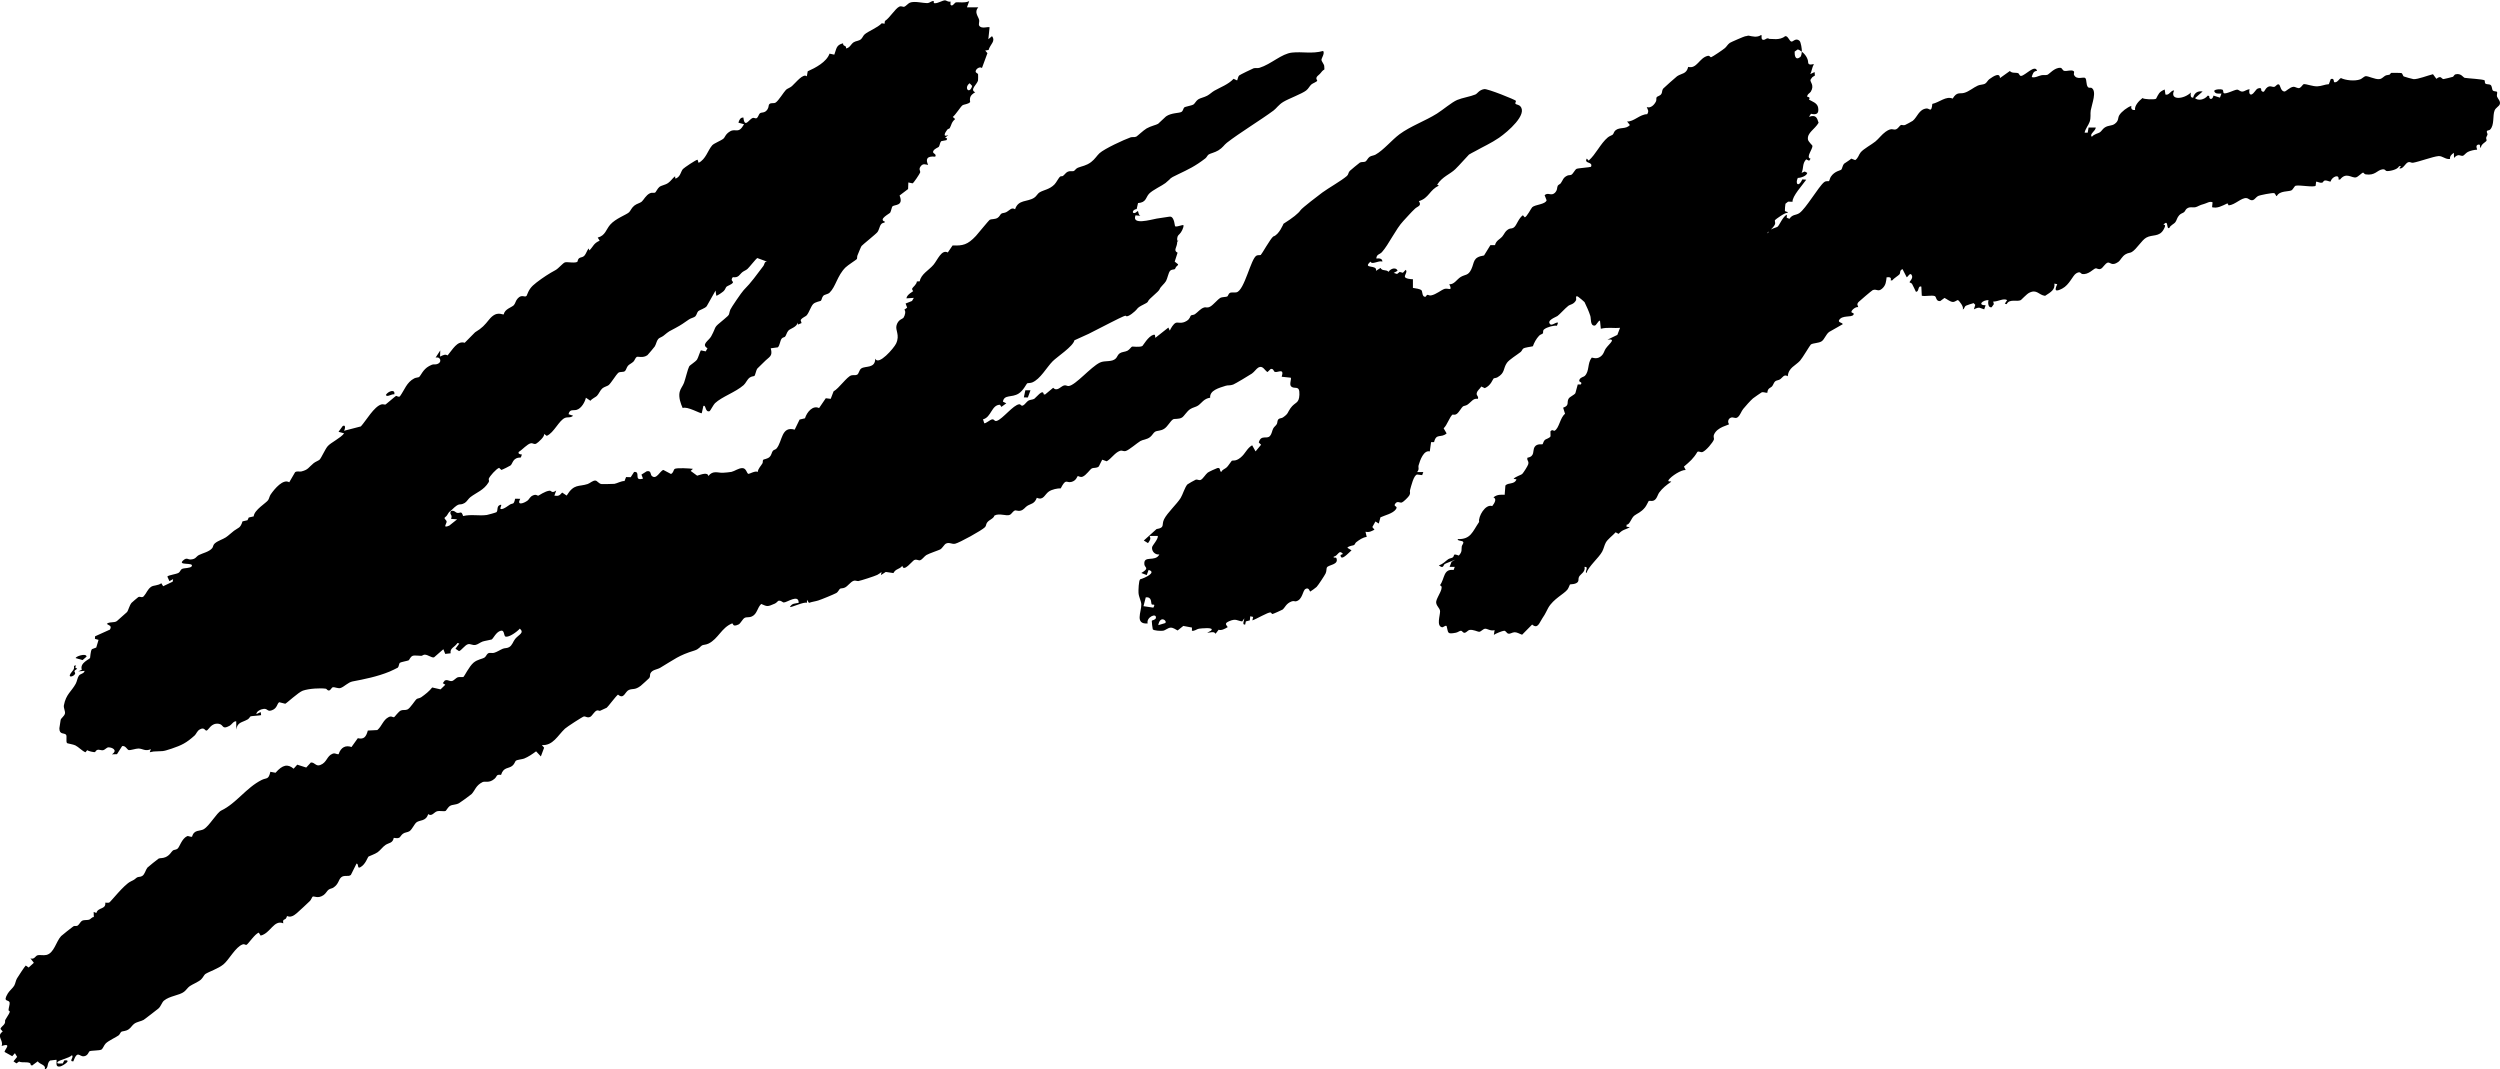 <svg xmlns="http://www.w3.org/2000/svg" data-name="Capa 2" viewBox="0 0 906.41 387.67"><g data-name="Capa 1"><path d="M31.39 238.05c-.13-1.41-4.16.01-3.93.56l2.48.72 1.45-1.27Zm-4.4 5.23c.11-.32 1.04-.69.97-.92-.02-.07-1.14.08-.34-1.13l-.82.19c.35 1.31-.62 1.84-1.22 2.79-1.05 1.67 1.12 1.11 1.61.15.23-.44-.3-.82-.21-1.08Zm115.97-100.3c.43-2-2.18-1.23-3.05.19.36 1.04 2.14-.45 3.05-.19Z"/><path d="M901.44 49.77c.05-.28.38-.65.43-1 .06-.43-.37-.73-.22-1.22.1-.33.81-.22 1.15-.55 1.66-1.63.88-5.07 1.65-6.95.4-.98 1.57-1.48 1.86-2.21.44-1.1-.69-2.01-.98-2.83-.17-.49.15-1.31.04-1.62-.13-.38-1.1-.15-1.54-.57-.41-.39-.23-1.69-.91-2.07-.48-.27-1.29-.12-1.72-.39-.45-.28-.2-1.1-.37-1.23-.6-.44-6.11-.71-7.21-.91-.57-.1-1.27-1.77-3.33-1.28-.49.12-.69.78-.94.9-.17.08-3.24.83-3.41.83-.78 0-.84-1.54-2.59-.09l-1.24-1.68c-1.81.44-5.47 1.87-7.02 1.8-.33-.01-3.33-.86-3.55-.98-.4-.22-.39-1.1-.94-1.25-.16-.05-3.38-.09-3.57-.06-.25.04-.46.56-.6.62-.53.2-1.03.15-1.46.34-.76.34-1.23 1.15-2.2 1.3-1.64.25-4.16-1.23-5.16-1.04-.48.09-1.23.89-1.86 1.13-2.04.77-5.47.32-6.98-.45-.72.19-1.23 1.73-2.45 1.5-.29-.06.13-1.64-1.27-1.14l-.69 1.85c-1.49.08-2.61.72-4.18.78-1.67.07-4.06-.92-4.9-.79-.38.05-.87 1.09-1.48 1.36-.75.33-1.52-.45-2.28-.4-1.28.08-2.7 1.71-3.23 1.71-1.33-.01-1.53-2.14-1.91-2.46-.65-.54-1.19.56-1.75.75-.8.26-1.68-.87-3.03.6-.55.6-.66 1.79-1.65.89-.27-.24.32-1.44-1.31-.88-.82.28-1.33 1.84-2.37 2.19-.81.15-.96-1.17-.6-1.85-.91-.18-1.77.77-2.7.78-.89 0-1.27-.75-1.93-.7-1.04.09-4.18 1.8-4.81 1.24-.26-.23-.01-1.06-.53-1.27-.51-.2-2.68-.15-2.92.5.33 1.11 1.42 1 2.64.94l-.55 1.49-2.34-.75c-.38 1.83-1.7 1.37-1.54.18l-.51-.18c-1.33 1.63-3.54 1.9-4.64.94l2.75-2.43c-1.67-.24-2.93.34-3.43 2.24-1.05.12-.99-1.05-.82-1.87-2.41 2.44-7.84 3.02-6.08-.75-1.3-.05-1.75 1.92-3.15 1.49l-.27-1.83c-2.13.93-2.16 1.56-3.13 3.36-.66.39-4.4.23-4.92-.25-1.45 1.12-2.96 2.87-2.69 4.32-1.12.16-1.59-.47-1.33-1.49-1.45.46-3.6 2.09-4.39 3.39-.63 1.04-.07 2.01-1.7 3.17-1.05.75-2.22.42-3.56 1.28-.78.5-1.18 1.35-1.79 1.76-.6.4-2.09.61-2.89 1.61-1.02-1.02 1.32-2.02 1.41-3.35h-2.61l-.31 1.86h-1.12c.2-1.33 1.37-2.66 1.81-3.9.55-1.55.19-2.98.4-4.15.46-2.49 2.29-6.95.32-8.18-.34-.22-.9.2-1.36-.34-.69-.82-.36-2.65-.92-3.21-.65-.64-3.08.84-4.07-1.13-.28-.54.32-1.09-.23-1.44-.86-.55-2.26.13-3.28-.05-.8-.15-.72-1.07-1.46-1.11-2.15-.13-4.03 2.32-4.74 2.54-.65.2-1.4-.02-2.15.15-1.11.24-2.32 1.04-3.5.66.33-1.08.56-2.17 1.94-2.25-.73-2.5-4.31 1.71-5.77 1.83-.68.06-.63-.83-1.14-1-.89-.29-2.21.12-2.95-.78l-3.6 2.57c-.02-2.12-2.25-.78-3.86.4-.59.43-.91 1.29-1.57 1.65-.67.36-1.72.29-2.57.66-1.57.69-3.24 2.18-4.97 2.65-1.67.45-2.59-.53-4.18 2.08-2.37-1.05-4.77 1.35-7.37 1.92-.33 3.43-1 1.53-2.13 1.66-2.74.3-3.35 3.22-4.98 4.48-.22.17-2.59 1.46-2.8 1.52-.68.22-1.17-.15-1.48 0-.44.2-1 1.23-1.65 1.51-1.22.54-1.42-.8-3.88.92-1.38.97-2.55 2.59-3.72 3.54-1.43 1.16-4.27 2.65-5.34 3.94-.71.85-.85 2.05-1.97 2.81l-1.44-.54c-.38.43-2.46 1.7-2.57 1.82-.69.8-.66 1.78-1.05 2.19-.28.29-2.43.5-3.79 2.57-.3.45-.51 1.45-.67 1.57-.21.15-1-.24-1.8.42-1.97 1.6-6.63 9.64-8.95 11.19-1.28.86-2.46.36-3.58 2.06l-.99-.39.06-1.12c-1.48.66-2.74 3.91-3.38 4.39-.26.19-1.59.53-2.4 1 .56-.57 1.08-1.15 1.35-1.66.48-.87-.13-1.32.14-1.77.13-.22 3.99-3.05 4.5-2.54.37-.68-.71-.28-.93-.85-.05-.12.13-2.35.21-2.53l.96-.76 1.61.05c-.23-1.9 3.75-6.25 4.96-8l-1.42-.11c-1.34 2.99-2.69 1.7-1.64-.55.91.05 3.22-.64 3.44-1.82l-.92-.49-1.15.49c.84-1.8.17-3.28 1.67-4.9l1.08.5.52-.73c-1.91-.42.83-3.46.66-4.71-.02-.17-1.51-1.49-1.62-2.26-.35-2.44 2.46-3.65 3.86-6.06-.57-1.81-.93-3.03-3.48-2.16l.72-1.1c2.16.51 2.92-.16 2.6-2.21-.27-1.76-2.32-2.29-3.35-2.94.04-.05.09-.09.12-.15.31-.64-.21-.82-.74-.87-.02-.99.94-1.27 1.3-1.84 1.43-2.33-.32-3.54-.11-4.26.09-.32.44-.66.7-1.03l.9-.57-.1-1.26-1.57.74c.53-1.02.69-2.57 1.25-3.48.32-.52-1.98.79-2.03-.83-.04-1.45-1.2-3.04-2.28-3.79-.05.52-.15 1.41-.52 1.88-1.95 1.51-2.12-.74-2.09-1.93l1.05-.76c.45-.07 1.19.56 1.56.81.08-.82-.34-3.49-.82-3.94-1.26-1.21-2.38.25-2.83.26-.91.03-1.28-2.18-2.41-1.97-1.92 1.66-5.1.88-5.37 1-.3.14-.65-.29-1.1-.21-.38.06-.82.53-1.33.55-1.24.04-.43-1.74-.9-1.78-1.43 1.04-3.18.52-4.48.26-.35-.07-.83.22-1.3.21-.26 0-5.22 2.15-5.57 2.4-.85.62-1.16 1.37-1.78 1.89-.84.71-4.37 3.07-4.93 3.28-.5.19-.42-.67-1.34-.45-3.04.73-3.9 4.82-7.04 3.99-.63 2.65-2.33 2.26-4.02 3.38-.28.19-4.83 4.21-5.03 4.47-.53.66-.29 1.24-.64 1.88-.45.83-1.51.86-1.76 1.3-.21.37.01.95-.22 1.45-.65 1.4-2.06 2.61-3.36 2.08.28.88.94 1.35.16 2.59-2.66 0-4.85 2.78-7.29 2.64l1.02 1.3c-1.5 1.61-3.67.66-5.17 1.87-.67.54-.65 1.18-1.04 1.58-.21.22-1.21.54-1.78 1.01-2.72 2.28-4.32 6.13-6.97 8.43l-.66-.74c-1.21 1.97 2.35.97 1.52 2.98-.3.19-4.75.5-5.23.74-.6.29-1.25 1.81-1.9 2.15-.4.21-.99.08-1.47.31-1.58.75-1.54 1.61-2.37 2.77-.23.32-.89.53-1.1.93-.34.66 0 1.51-1.06 2.57-1.44 1.27-2.36-.38-3.69.82l.72 1.85c-.43 1.53-4.14 1.52-5.22 2.52-.37.35-2.02 3.65-2.72 3.64l-.66-.74c-1.54 1.1-2.23 3.5-3.08 4.27-.82.75-1.41.4-1.99.72-1.46.79-1.64 1.88-2.48 2.83-.8.91-2.14 1.32-2.56 3.02h-1.66l-2.31 3.75c-4.19.65-3.39 2.42-4.63 5.03-1.13 2.37-2.21 1.78-3.84 2.77-1.41.86-2.37 2.78-4.12 2.63 1.31 2.79-.41 1.28-1.71 1.68-1.2.36-3.04 2.03-4.9 2.37-1.11.2-1.2-.83-1.93.44-1.37.41-1.18-1.88-1.51-2.24-.58-.64-2.23-.72-3.15-.92v-3.14c-.78.02-2.79-.22-2.91-.88-.13-.67 1.06-1.94.28-2.53l-1 1.07-1.17-.3-.95.73-1.21-.39 1.39-.75c-.34-1.27-2.26-1.11-3.3.37-.73-.96-2.32-.17-2.86-1.42l-1.68 1.06c.7-2.45-5.15-.52-1.96-3.35.52 1.3 2.9-.52 4.3-.01-.03-1.16-1.08-1.22-2.21-1.12.13-1.63 1.22-1.4 2.06-2.33 2.42-2.69 5.03-8.41 7.75-11.28 1.27-1.34 2.8-3.13 4.25-4.48.91-.86 2.54-.97 1.37-2.71 3.69-1.07 3.87-4.11 7.26-5.6l-.62-.37c1.93-2.98 4.66-3.75 6.58-5.62 1.66-1.61 3.89-4.22 4.97-5.3.16-.16 1.89-1.02 2.37-1.29 2.65-1.51 5.71-2.86 8.51-4.79 3.3-2.28 10.39-8.48 7.72-11.41-.56-.61-1.42-.59-1.72-.88-.28-.27.23-.96.14-1.1-.31-.44-10.33-4.46-11.5-4.26-1.94.33-2.41 1.61-3.23 1.96-1.76.75-4.77 1.2-6.59 1.98-2 .86-5.19 3.6-7.32 4.94-4.3 2.69-9.65 4.58-13.55 7.47-2.81 2.08-5.79 5.76-8.73 7.41-.64.36-1.51.37-2.12.78-.7.47-1.04 1.46-1.52 1.72-.58.31-1.32.05-2.01.37-.21.1-3.54 2.87-3.7 3.05-.6.68-.41 1.28-1.03 1.82-2.09 1.8-6.54 4.27-8.9 6-1.22.9-7.37 5.6-7.89 6.39q-1.16 1.76-6.19 4.93s-1.63 4.06-3.72 4.62c-1.06.84-4.18 6.45-4.52 6.69-.22.15-.96-.03-1.52.23-2.07.99-4.35 12.56-7.26 13.32-.79.2-1.86-.13-2.47.24-.45.27-.61 1.07-.87 1.25-.39.27-1.81.11-2.63.57-.75.42-2.46 2.46-3.48 3.06-1.25.73-1.52.14-2.34.39-1.28.38-2.27 1.72-3.33 2.44-.43.29-1.17.25-1.39.43-.42.35-.27 1.16-1.55 1.97-1.9 1.21-3.18.38-3.99.72-.89.38-1.82 2.02-2.16 2.83l-.52-1.12-4.72 3.73-.16-1.11h-.54c-1.92.58-3.73 3.87-3.98 4.04-.88.59-3.58.15-3.78.25-.36.17-.9 1.09-1.66 1.49-.82.43-2.02.4-2.78.92-.8.55-.88 1.33-1.42 1.87-1.46 1.47-3.95.62-5.77 1.5-3.35 1.61-8.83 8.24-11.34 8.51-.53.06-.94-.39-1.66-.22-1.18.28-2.51 2.39-3.95.85l-2.95 2.45-.48-.07c-.22-2.22-2.83 1.24-3.4 1.6-.63.39-1.44.27-2.17.69-.61.35-1.3 1.47-1.92 1.74-.76.34-.77-.47-1.37-.43-2.13.14-6.07 5.4-8.16 6.02-.97.28-.81-.73-1.75-.53-.72.15-2.2 1.51-2.79 1.4l-.45-1.43c3.04-.75 3.07-5.29 6.16-5.28l.5.77 1.78-1.3-1.22-.6c.45-2.7 3.18-1.34 5.7-2.94 1.71-1.09 2.82-3.5 3.07-3.69.17-.13 1.22-.08 1.84-.33 2.97-1.21 5.22-5.47 7.44-7.7 1.54-1.55 7.47-5.43 7.86-7.58l5.19-2.36 7.77-3.97c.68-.3 5.45-2.87 5.67-2.56.63.89 3.72-1.91 3.98-2.34.84-1.38 3.89-2.06 4.1-2.91.22-.88 3.9-3.47 4.21-4.43.25-.78 1.78-1.98 2.3-2.92.5-.9.87-2.94 1.42-3.63.56-.7 1.52-.46 1.79-.7.2-.18.25-.74.78-1.15.82-.63.26-.6-.84-1.56l1.04-3.24c-1.71-.8-.13-1.96-.13-3.9.9-1.07 0-.36 0-.36-.09-1.39.09-1.84.84-2.5.65-.57 1.53-2.33 1.44-3.14-.05-.5-2.99.94-3.09.19-.32-2.25-.91-3.54-1.97-3.36l-4.63.7c-2.38.45-9.21 2.46-7.7-1.18l1.79.19c-.71-.2-.81-1.62-.89-1.68-.18-.14-.67.45-.94.57-1.36.57-1.26-1.16.45-1.36l.49-2.16c3.06-.22 2.74-2.05 4.01-3.39 1.3-1.36 4.82-2.97 5.94-3.87 2.8-2.25.76-1.32 4.54-3.15 3.82-1.84 6.18-2.91 9.93-5.8.48-.37.73-1.08 1.17-1.39.57-.4 2.25-.72 3.53-1.5 1.65-1.01 2.04-1.95 3.09-2.77 4.52-3.53 12.32-8.27 16.92-11.68 1.06-.78 1.82-2.11 3.59-3.16 1.97-1.18 6.7-2.91 8.23-4.1.93-.72 1.17-1.57 1.94-2.23.46-.39 1.95-.92 2.08-1.32.07-.21-.61-.61-.13-1.41.22-.37.98-.85 1.39-1.4 1.55-2.07 1.39-.31 1.28-2.52-.03-.62-1.01-1.71-1-2.25 0-.62 1.3-2.38.6-3.21-3.99 1.13-7.49.19-11.26.59-3.85.4-7.55 4.2-11.81 5.52-.68.21-1.4-.03-2.13.17-.27.07-5.04 2.39-5.25 2.61-.43.45-.47 1.25-.73 1.8l-1.29-.59c-1.96 2.08-4.68 3.01-6.98 4.32-.86.49-1.62 1.29-2.59 1.81-1.16.62-2.46.8-3.26 1.33-.82.55-1.2 1.55-1.78 1.9-.53.32-2.93.72-3.27 1.02-.38.34-.37 1.23-1.02 1.62-.84.5-3.68.28-5.6 1.64-.47.34-2.51 2.44-2.86 2.67-.61.4-2.69.82-4.17 1.68-1.16.68-3.35 2.78-3.72 2.96-.73.35-1.44.05-2.07.27-2.45.87-9.44 4.09-11.28 5.75-.89.8-1.69 2.2-3.07 3.23-1.82 1.35-3.21 1.41-4.79 2.04-.75.3-1.11 1.12-1.54 1.22-.6.15-1.18-.14-2.04.19-.72.27-1.23 1.14-1.83 1.57-.22.16-.73.05-.95.2-.62.42-1.39 2.14-2.12 2.88-1.77 1.81-3.89 1.99-5.3 2.82-.93.55-1.16 1.44-2.08 2.02-2.5 1.59-5.74.56-6.89 4.15-1.37-.8-1.87.35-3.24 1.07-.58.3-1.36.27-1.72.51-.43.27-.68 1.13-1.43 1.57-.93.55-2.29.37-2.76.65-.45.26-4.35 5.12-5.05 5.87-3.04 3.24-4.76 3.6-8.46 3.45l-1.74 2.56c-2.25-1.26-3.75 2.76-5.19 4.46-1.67 1.98-4.53 3.37-4.99 5.99l-1.04.05c-.04 1.05-1.39 2-1.64 2.47-.28.53.34.95.3 1.05-.06.16-2.29 1.19-2.44 2.61l2.68-.18-.66 1.13-2.32.92.56 1.5-1.01.74c.61.55.26 2.04-.31 2.91-.3.46-1.88.57-2.51 2.7-.57 1.91 1.31 3.5-.18 6.68-.77 1.63-6.4 8.16-7.56 5.46 0 3.65-3.54 2.54-5.04 3.54-.84.57-.83 1.9-1.54 2.28-.57.3-1.42.05-2.09.24-1.6.45-4.49 4.76-6.43 5.79l-1.04 2.72-1.79-.22-2.43 3.57c-2.21-1.12-4.39 1.37-5.11 3.7l-1.95.46-1.78 3.66c-4.91-1.42-4.4 4.26-6.58 6.83-.39.46-1.03.42-1.37.9-.48.68-.38 1.43-1.21 2.22-.66.62-2.08.81-2.22.94-.29.27-.1.94-.28 1.27-.55 1-1.62 1.93-1.73 3.17-.8-.57-3.07.76-3.38.71-.62-.11-.73-2.1-2.2-2.1-1.41 0-2.76 1.09-3.95 1.37-.57.13-2.38.28-3.09.32-1.73.11-3.62-1.01-5.29 1.19-.23-1.51-2.52-.59-4.06-.13l-2.36-1.73.83-.75c-1.04-.16-6.05-.47-6.68.06-.35.3-.41 1.44-1.29 1.8l-2.75-1.46c-1.21.27-2.56 3.83-4.27 2.09-.43-.43-.13-2.02-1.78-1.6l-1.9 1.2.57 1.45c-3.64 1.05-.61-2.63-3.22-2.43l-1.24 1.92-1.68-.05-.57 1.45c-1.09-.09-2.82.89-3.67 1.01-.37.05-4.27.11-4.64.08-1.02-.1-1.57-1.23-2.23-1.27-.99-.06-1.96.97-2.81 1.25-3.25 1.07-4.92-.19-7.62 4.19l-1.63-1.09c-1.08 1.28-1.48 1.26-2.83 1.12l.68-1.87c-1.65 1.2-1.74.02-2.38.07-1.71.13-3.91 1.79-4.12 1.81-.49.04-.67-.6-1.88-.12-1.22.49-1.37 1.41-2 1.88-1.46 1.09-4.07 1.92-2.68-.63l-1.85-.02c-.49 2.36-.87 1.51-1.83 2.09-.99.6-1.98 1.53-3.08 1.66-1.24.14.71-1.99-.57-1.5-1.37.53-.6 2.01-1.3 2.63-.15.13-3.15.97-3.48 1.01-2.92.41-5.58-.33-8.6.38-.67-2.11-1-.92-2.17-1.15-.56-.11-1.05-1.06-2.26-.64-.68 1.44.76 1.13.06 2.82l2.21.17-2.85 2.27c-2.64 1.15-.88-.76-.96-1.5-.05-.45-.89-.95-.75-1.32.06-.16.65-.52.86-.87 1.16-1.9.73-1 1.71-1.98 3.18-3.15 2.57-1.31 4.75-2.55.7-.4 1.31-1.53 2.03-2.09 2.22-1.71 4.9-2.52 6.63-5.41.35-.58-.09-.88.06-1.29.33-.91 2.66-3.54 3.73-3.93l.83.76c.29-.04 3.07-1.42 3.31-1.62.9-.73.72-2.87 3.75-2.9l.38-1.08c-.51-.01-1.57-.19-1.12-.96 1.27-.74 3.08-2.88 4.39-3.11.71-.12 1.15.52 1.91.14.65-.33 3.39-2.78 2.8-3.57l1.03.74c2.6-1.07 4.49-5.73 6.68-6.53 1.02-.37 1.9.11 2.88-.76l-1.66-.56c.45-1.99 1.68-1.23 2.92-1.57 1.78-.5 3.07-2.95 3.37-4.4l1.65 1.11c.54-.76 1.91-1.34 2.33-1.76.73-.75 1.17-1.99 1.93-2.69.69-.64 1.88-.82 2.38-1.26.86-.76 2.8-3.91 3.38-4.38.78-.64 1.93-.11 2.53-.72.41-.41.56-1.28 1.05-1.88.41-.51 1.4-.92 2.01-1.53.44-.44.66-1.37 1.18-1.69.41-.25 2.29.53 3.88-.64.17-.12 2.53-2.94 2.66-3.16.54-.9.61-1.94 1.26-2.71.38-.45 1.34-.7 1.88-1.15 2.28-1.87 1.91-1.5 4.38-2.83 2.27-1.22 2.91-1.76 4.91-3.12.69-.47 1.87-.67 2.28-1.11.5-.53.56-1.36 1.05-1.87.36-.38 2.43-.99 3.05-1.77l3.22-5.7.26 1.86c.38.09 2.3-1.3 2.68-1.66.59-.56.67-1.22 1.03-1.59.3-.31 1.8-.75 2.28-1.42.4-.55-1.07-.72 0-2.04 2.17.32 2.42-1.01 3.5-1.84.63-.49 1.25-.62 1.86-1.18.69-.64 3.1-3.7 3.5-3.92l3.63 1.33c-1.08-.19-.91.91-1.42 1.57-2.62 3.39-4.14 5.74-7.13 8.75-.74.75-4.56 6.39-4.82 7.04-.78 1.97.23 1.45-2.3 3.53-4.29 3.53-2.37 2-4.66 6.19-.86 1.57-3.73 2.92-1.34 4.3l-.63 1.14-1.73-.38c-.29.22-1.03 2.79-1.42 3.34-.62.88-2.56 1.97-2.86 2.5-.49.88-1.37 4.61-1.87 5.95-.42 1.13-1.29 2.06-1.58 3.31-.45 1.95.42 4.35 1.11 5.83 1.57-.79 6.53 2.14 6.91 1.86l.58-2.61c1-.63.55 2.48 2.3 1.86.2-.11 1.41-2.41 1.91-2.87 2.61-2.42 7.37-3.93 10.39-6.56.8-.7 1.25-2.04 2.2-2.73.7-.5 1.52-.46 1.68-.58.38-.3.57-1.96 1.1-2.71.09-.13 1.76-1.68 2.29-2.24 2.08-2.16 3.38-2.07 2.56-5.09l2.58-.35c.74-.72.75-2.29 1.37-3.15.34-.47 1.02-.48 1.22-.69.46-.46.57-1.52 1.27-2.27.62-.67 3.08-1.25 3.31-2.87l.1.74 1.32-.56-.33-1.08c.62-1 1.76-1.2 2.25-1.8.86-1.07 1.45-3.12 2.28-4 .74-.78 2.62-1.05 2.79-1.19.33-.28.35-1.24.9-1.82.47-.5 1.66-.53 2.27-1.13 2.27-2.2 2.73-6.11 5.77-9.14.81-.81 4.01-2.84 4.12-3.05.17-.32.02-.88.24-1.37.38-.87 1.1-2.77 1.45-3.35.19-.32 5.36-4.44 5.81-5.09.91-1.33.67-3.24 2.52-3.4l.13-.36c-2.52-.8 1.71-2.88 1.94-3.26.37-.6.53-2.04.87-2.31.79-.64 4.1-.08 2.53-3.9l3.09-2.34.09-2.39 1.53.33c.36-.08 2.6-3.47 2.73-3.89.21-.68-.59-1.09.11-2.15.89-1.36 1.85-.77 2.8-.65-.96-2.05-.51-3.29 2.58-2.99.65-1.12-1.15-1.04-.73-1.99.43-.97 1.83-1.28 2.06-1.64.36-.57.32-1.47.88-2l1.84-.35c.77-1.04-.5-.56-.41-.93l1.09-.93c-2.1.91-1.26-.8-.37-1.95.25-.32.75-.3.9-.56.63-1.09.57-2.14 1.96-3.28l-.86-.77c1-.77 2.87-3.75 3.49-4.2.57-.41 2.11-.38 2.81-1.2-.24-1.5-.08-2.45 1.83-3.55-2.14-.89.78-2.97 1.02-4.28.04-.2.06-2.11.02-2.23-.14-.49-1.13-.49-.83-1.32.33-.93 1.67-1.53 2.23-.94l1.99-5.4-.8-.95 1.22-.21c.63-2.16 2.64-3.13 1.24-5.01l-1.33 1.11.45-4.32c-.45-.35-3.03.75-3.78-.63-.26-.48.15-1.51 0-2.05-.34-1.33-1.91-2.83-.31-4.57h-4.11L351.4.4c-1.38.8-4.28.3-4.8.45-.59.17-1.37 1.86-2 .78l.03-1.07c-.85.25-1.55-.43-1.96-.44-.9-.02-2.5 1.07-3.72 1.06-.71 0-.23-.78-.45-.8-.77-.08-1.45.69-2.1.73-1.77.1-4.74-.83-6.5-.14-.63.25-1.52 1.32-2.02 1.47-.57.18-1.03-.42-1.88 0-1.42.7-3.49 4.12-5.04 5.08-.64.85.58 1.3-1.27.92-1.46 1.58-4.93 2.9-6.19 4.01-.58.51-.77 1.26-1.32 1.75-.77.69-1.83.6-2.65 1.12-1.06.67-1.39 2.09-2.81 2.23.26-1.27-1.12-.55-1.06-1.85-2.59.61-2.37 2.11-3.17 4.12l-1.73-.37c-1.08 3.04-5.06 5.13-7.91 6.4l-.32 1.82c-1.35-1.17-3.92 2.23-5.4 3.55-.7.63-1.69.88-2.14 1.33-.82.82-2.67 3.89-3.71 4.6-.77.52-1.65-.04-2.34.6-.35.32-.15 1.06-.65 1.85-.99 1.59-2.17.95-2.8 1.51-.42.38-.57 1.39-1.16 1.73-.42.25-.9-.26-1.48-.05-1.27.45-2.88 3.88-3.32-.17-1.11-.1-1.55.94-1.8 1.86l2.04.57c-2.08 3.72-2.97 1.34-5.07 2.58-1.74 1.03-1.78 2.11-2.41 2.64-.89.75-3.44 1.69-4.08 2.43-1.6 1.84-2.28 5.02-4.93 6.34l-.36-1.14c-.52-.04-4.98 2.98-5.32 3.39-.78.96-.83 2.37-2.09 3.18-1.01.65-.61-.14-.73-.57-.99.72-1.51 1.74-2.55 2.45-1.12.77-2.4.82-3.18 1.45-.64.52-1.27 1.9-1.52 2.03-.41.21-1.15-.13-1.89.24-1.5.74-2.2 2.33-2.94 3.01-.61.57-1.81.72-2.78 1.52-1.01.84-1.31 1.87-1.85 2.37-1.02.93-4.86 2.23-6.85 4.51-1.49 1.7-1.73 3.95-4.51 4.66l.7 1.12c-2.26 1.02-2.18 1.96-3.71 3.55l-.28-.74c-.6.75-.95 1.98-1.52 2.61-.94 1.04-2.18.15-2.52 2.18-.68.7-3.77 0-4.55.27-.76.25-2.31 2.2-3.42 2.8-2.28 1.22-4.55 2.7-6.86 4.47-2.16 1.66-2.72 2.58-3.63 4.87-.72.72-1.66-.71-3.17.89-.85.9-.81 1.72-1.42 2.45-.66.79-3.38 1.42-3.66 3.35-.53.35-2.51-1.58-5.33 1.9-1.65 2.04-2.48 3.04-5.09 4.62l-3.76 3.8c-2.72-.85-4.38 2.47-6.21 4.59-.85-.54-1.61-.13-2.72.42l.07-2.24-1.7 2.61c1.87-.51 2.57 1.91.29 2.41-1.12.24-.8-.35-2.65.66-2.24 1.22-2.94 3.41-3.62 3.96-.22.18-1.15.19-1.74.49-2.81 1.46-3.52 4.2-5.21 6.52-.59.42-1.17-.26-1.41-.16-.27.11-3.56 3.01-3.78 3.11-.32.15-.88-.2-1.5-.03-2.68.72-5.58 5.92-7.47 7.98l-6.09 1.58c.37-.54.71-2.45-.52-1.69l-1.49 2.06 2.03.56c-1.25 1.71-4.86 3.36-5.98 4.69-.93 1.1-2.23 4.13-2.9 4.84-.32.34-1.51.75-2.17 1.29-1.96 1.62-1.91 2.36-4.44 3-.72.18-1.42-.25-2.27.25l-2.14 3.68c-2.16-1.37-5.26 2.28-6.72 4.4-.46.66-.51 1.43-.93 2.06-.69 1.04-5.05 3.54-5.23 5.89l-1.8.42-.45.98-1.81.42c-.8 2.55-1.48 2.2-3.08 3.4-.9.67-2.02 1.77-2.95 2.38-1.02.68-2.88 1.25-3.91 2.12-.88.74-.61 1.29-1.05 1.81-1.14 1.35-3.38 1.77-4.79 2.48-1.12.56-1.06 1.53-3.07 1.62-.93.04-1.31-.78-2.51.21-2.66 2.19 3.86.65 2.95 2.25-.42.74-2.68.59-3.43.93-.68.31-.73 1.03-1.26 1.4-.84.58-3.82.85-4.15 1.41l.75 1.65 1.34-.72-.16.92-3.45 1.65-.67-1.09c-1.19.91-2.8.7-3.65 1.27-1.37.92-1.68 2.31-2.71 3.44-.69.74-1.26-.05-1.99.32-.14.07-2.34 1.96-2.44 2.08-.81.99-1.15 2.75-1.66 3.36-.16.19-3.43 3.07-3.66 3.25-.92.73-2.93.15-3.64 1.04.74.57 1.94.59 1.12 2.05l-5.38 2.43-.06.93 1.31.36-.83 2.79-1.57.58c-.55.71-.58 3.02-.67 3.2-.22.5-3.85 1.8-2.99 4.26l-1.3.6 2.31-.19c-.19 1.06-1.55 1-2.07 1.74-.57.82-.64 1.98-1.14 2.91-1.53 2.84-3.54 3.77-4.3 7.84-.19.99.6 2.19.37 3.04-.25.93-1.34 1.56-1.54 2.22-.05.16-.47 2.88-.47 3.06-.03 2.44 1.79 1.57 2.42 2.35.42.52-.13 2.41.36 3.04.09.11 2.32.47 2.99.81 1.27.64 2.32 1.91 3.68 2.52l.64-.77c.36.32 2.46.84 2.86.68.07-.03.31-.62.81-.78.74-.24 1.38.3 2.23.07.65-.18 1.15-1.01 1.87-1 1.24.02 3.46 1.01 1.2 2.54l1.83-.06 1.87-2.93c1.22-.26 1.82 1.29 2.35 1.43.65.17 2.62-.56 3.55-.55 1.53.01 2.48 1.14 4.51.23l-.41 1.12c.46-.03.94-.24 1.41-.27 3.45-.23 2.92.19 6.54-1.04 3.65-1.24 5.29-2.03 8.35-4.78.57-.51.84-1.59 1.81-2.16 1.74-1.02 1.91.51 2.48.4.78-.15 1.62-2.91 4.47-2.46 1.85.29 1.02 2.25 3.81.76.98-.53 1.47-1.78 2.49-1.66l.03 2.99c.4-2.77 2.03-2.47 4.18-3.72.45-.26.78-.95 1.01-1.08.19-.11 3.27-.28 3.81-.43l-.15-1.11-1.57.74c0-1.1 1.78-1.85 2.75-1.91 1.44-.08 1.2 1.13 2.88.51 2-.73 1.81-2.42 2.65-2.92l2.19.56c.42-.11 4.82-4.21 6.36-4.74 2.24-.78 6.33-1 8.32-.72.42.06.59.82 1.31.62.49-.13.82-1.06 1.26-1.14.73-.13 1.87.54 2.75.28 1.32-.39 2.74-2.07 4.4-2.39 4.13-.78 9.03-1.75 13.42-3.57.38-.16 2.89-1.32 3-1.44.42-.44.36-1.43.76-1.76.32-.27 2.9-.71 3.17-.89.32-.21.52-1.21 1.43-1.62.59-.26 2.43.01 3.16 0 .29 0 .76-.43 1.19-.43 1.25 0 2.54 1.23 3.41.98l3.38-2.95.68 1.7 1.95-.22c-.29-1.99 1.41-2.08 2.48-3.73l.68.19-1.4 1.87 1.28.88c.81-.15 2.17-2.25 3.29-2.51.92-.22 1.55.48 2.72.26.78-.14 1.72-.94 2.6-1.24.72-.24 3.1-.63 3.25-.73.62-.41 1.6-2.75 3.27-3.16 1.52-.37.96 1.95 1.81 2.13 1.28.27 4.09-1.75 5.12-2.91 1.73 1.58-.34 2.1-1.71 3.75-.72.87-1.02 2.34-2.21 2.99-.81.44-1.52.25-2.26.56-1.03.43-2.14 1.2-3.2 1.49-.75.2-1.59-.23-2.23.25-.43.32-.69 1.1-1.16 1.42-.82.57-2.55.65-4.03 1.9-1.58 1.35-3.35 4.98-3.63 5.15-.28.17-1.34-.06-1.98.11-.75.2-1.46 1.2-2.15 1.37-.98.24-1.68-.68-2.67-.15l-.7.94.91.57-1.73 1.68-3.03-.69c-1.08 1.39-2.51 2.5-3.95 3.52-.61.43-1.3.41-1.64.64-.66.47-2.32 3.32-3.37 3.81-.79.37-1.56.04-2.38.37-.83.33-2.23 2.31-2.42 2.39-.56.26-.89-.56-2.01 0-2.07 1.04-2.43 3.29-4.13 4.71l-3.44.18c-.63 2.32-1.42 3.28-3.63 2.77l-2.29 3.2c-2.05-.74-3.85.03-4.68 2.62-.81.06-1.22-.55-2.15-.2-2.2.83-1.99 3.19-4.53 4.12-1.59.58-1.95-1.04-3.37-.93l-1.68 1.83-3.26-1.04-1.31 1.46c-2.11-1.78-3.96-1.51-6.56 1.47l-1.88-.35c-.67 3.01-1.35 2.06-3.16 2.97-5.65 2.84-9.12 8.43-14.63 11.07-1.64.79-4.34 5.61-6.34 6.77-1.45.84-3.53.04-4.25 2.72-.61.19-1.36-.4-1.81-.18-1.98.94-2.69 3.9-3.46 4.53-.55.45-1.29.36-1.65.62-.6.44-1.12 1.78-2.73 2.46-1.05.45-1.97.26-2.48.51-.23.11-3.91 3.08-4.07 3.28-.68.85-.89 2.34-1.83 2.99-.68.47-1.41.26-1.9.55-.89.52-.17.44-2.38 1.51-2.39 1.15-7.18 7.33-7.7 7.59-.42.21-1.01.01-1.46.06.3 2.57-2.63 1.56-3.23 3.74l-.98-.38.06 1.86c-.75-.03-1.05.78-1.8.97-.79.2-1.74.02-2.41.34-.59.29-1.03 1.31-1.56 1.71-.61.46-.98.01-1.61.32-.25.12-4.29 3.35-4.48 3.56-1.86 1.99-2.54 6.21-5.36 6.84-1.16.26-2.33-.15-3.28.15-.63.2-1.15 1.64-2.49 1.07l1.24 1.63-1.89 1.71-1.04-.73c-.25.14-2.79 4-3.19 4.69-.46.78-.52 1.74-.98 2.58-.46.85-1.76 1.89-2.32 2.82-2.06 3.42.41 2.07.64 3.37.11.61-.37 1.87-.4 2.7-.02.49 1.17-.12-.29 2.09-1.7 2.56-.53 1.48-1.14 2.84-.27.6-1.26 1.09-1.49 1.89l.81.95c-2.49 1.75.45 3.17-.4 5.22 4.02-1.25.87 1.52 1.1 2.2l2.75 1.53.98-1.1.79 1.35-1.31 1.62 1.08.73.93-.67c1.13.68 4.41-.33 4.22 1.27l.51.18 2.05-1.52c.74 1.18 3.27 1.24 2.46 3.01 1.66-.58.68-2.21 2.01-3.3l2.3-.28c.32.37-.73 2.93 1.45 2.4 1-.24 4.34-2.47 1.44-2.19l-.62 1.15c-.2-.13-2.61.36-1.82-.58.6-.72 4.08-1.33 5.18-2.42.88.69-1.31 2.27.49 2.23 1.55-4.26 2.18-1.65 3.83-1.85 1.5-.19 1.69-1.58 2.06-1.82.48-.31 3.57-.21 4.29-.6.55-.31.94-1.59 1.57-2.23.98-.99 3.88-2.33 4.68-2.93.45-.34.66-1.12 1.02-1.33.45-.26 1.51-.11 2.62-.87.9-.61 1.2-1.44 2.06-2.04 1-.71 2.54-.88 3.4-1.4.29-.17 5.12-3.9 5.38-4.14.89-.82 1.21-2.2 1.96-2.82 2.09-1.74 5.53-1.86 7.3-3.22.83-.64 1.26-1.48 2.07-2.04.89-.62 3.15-1.55 4.06-2.39.66-.61 1.18-1.75 1.56-1.99 1.42-.91 4.64-1.92 6.56-3.49 2.04-1.66 4.38-6.35 6.99-7.26.67-.24 1.1.32 1.37.18.67-.35 3.06-3.99 4.47-4.45l.67 1.08c3.59-.83 4.78-5.88 8.22-4.45-.33-1.56.48-1.26.84-1.63.36-.37.44-.93.49-.97.27-.2 1.11 1.05 3.59-1.11 1.22-1.07 3.6-3.3 4.76-4.42.36-.34.77-1.44.97-1.55.51-.29 1.92.86 3.94-.55.87-.61 1.2-1.47 1.77-1.92.61-.48 1.27-.45 1.75-.77 1.99-1.29 1.86-2.85 2.85-3.74 1.12-1 2.65-.09 3.54-.89l2.05-4.12c.95.15.1 2.03 1.4 1.32 1.89-1.03 2.58-3.56 2.96-3.87.14-.12 2.35-.87 3.3-1.56 1.04-.76 1.85-1.97 2.82-2.62 1.31-.87 2.61-.58 3.02-2.59 2.69.47 2.06-.55 3.34-1.5.72-.54 1.7-.45 2.4-.94.9-.63 1.71-2.53 2.47-3.16 1.16-.95 3.44-.28 4.26-3 1.36.98 2.14-.74 3.25-1.04.98-.26 2.51.16 3.09-.13.22-.12.86-1.4 1.63-1.84.89-.51 1.9-.29 3.15-.92.42-.21 4.33-3.03 4.61-3.33 1.32-1.39 1.49-3.1 3.98-4.35.93-.46 2.41.54 4.42-1.27.93-.84.42-1.59 2.3-1.35.9-2.92 2.73-2.17 4.08-3.29.85-.7.94-1.54 1.27-1.82.48-.41 2.32-.53 3-.8 1.55-.63 2.97-1.6 4.35-2.63l1.73 1.85 1.18-3.16-.8-.95c4.04.23 5.67-3.42 8.36-5.96.68-.64 6.41-4.35 6.85-4.42.66-.11 1.26.67 2.35.12.65-.33 1.42-1.91 2.32-2.27.5-.2.87.18 1.21.09.12-.03 2.3-1.03 2.41-1.11.41-.27 3.18-4.03 4.08-4.76 2.19 1.89 2.51-1.08 3.96-1.69 1.43-.59 2.16.12 4.28-1.49.31-.24 2.97-2.65 3.09-2.81.46-.62.16-1.11.41-1.66.63-1.4 2.46-1.41 3.55-2.06 5.22-3.09 6.68-4.51 12.45-6.27 1.66-.51 2.17-1.56 2.74-1.86.52-.27 1.36-.17 2.38-.67 3.49-1.73 4.66-5.71 8.45-7.27.65-.21-.04 1.47 2.38.37.79-.36 1.49-2.06 2.28-2.43.77-.37 1.55 0 2.65-.53 1.86-.89 1.87-3.12 3.31-4.49 2.12.87 2.07 1.17 4.97-.14.61-.27 1.08-.98 1.29-1.02 1.06-.17 1.41.62 1.95.62 1.15.01 5.43-3.17 5.37.13-1.34.33-2.34.06-3.16 1.5.31.33 5.24-2.04 6.15-1.49l.03-1.11.71 1.12c1.1-.41 2.29-.53 3.37-.87 1.13-.36 5.57-2.18 6.51-2.69.75-.4 1.05-1.39 1.42-1.59.34-.19 1.04-.06 1.77-.43 1.02-.51 2-1.98 3.01-2.38.86-.34 1.24.15 1.86.04.87-.15 5.78-1.73 6.81-2.22.57-.27 1.05-.69 1.57-1.06l-.22 1.12 1.75-1.14 2.77.41c.95-1.72 2.08-1.21 3.24-2.64.43 2.49 3.64-1.79 4.3-2.08 1-.44 1.5.32 2.22.04.76-.3 1.5-1.45 2.2-1.86 1.02-.59 4.57-1.77 5.03-2.04.79-.47 1.44-1.79 2.05-2.1 1.23-.62 2.14.31 3.35.04 1.49-.33 9.67-4.81 10.81-6 .51-.53.31-1.04.76-1.66.82-1.13 2.28-1.32 2.68-2.56 1.88-1 4.35.37 5.64-.28.52-.26 1.07-1.26 1.67-1.52.54-.23 1.11.31 2.22.02 1.08-.29 1.59-1.22 2.29-1.68 1.35-.89 2.67-.66 3.54-2.98 2.41 1.09 2.81-1.2 4.35-2.26 1.13-.78 3.19-1.21 4.31-1.15 1.99-3.84 1.98-1.85 3.89-2.34 1.75-.45 2.07-1.96 2.26-2.1.2-.14.87.54 1.77.21 1.3-.49 2.74-2.71 3.35-3 .75-.36 1.71 0 2.54-.71l1.23-2.46 1.65.58c1.7-1 2.94-3.12 4.76-3.77.93-.33 1.2.32 2.19.02 1.14-.35 4.15-2.94 5.23-3.58.93-.55 2.32-.5 3.55-1.46.75-.59 1.21-1.58 1.77-1.91.87-.52 2.05-.22 3.39-1.13 1.27-.86 2.1-2.68 3.12-3.36.52-.35 2.12.05 3.28-.68.78-.49 1.72-2.21 2.93-3.02.93-.63 2.12-.78 2.9-1.32 1.3-.9 2.11-2.54 4.37-2.84-.22-2.68 3.2-3.54 5.64-4.33.83-.27 1.51 0 2.71-.44.66-.24 5.98-3.42 6.8-3.99.86-.6 1.62-1.77 2.31-2.17 1.66-.95 2.35 1.13 3.33 1.63l1.19-1.14c1.07-.17.99.95 1.51 1.09 1.12.3 3.48-1.53 2.45 1.75l3.28.34c.36.36-.57 2.34.08 3.08 1.22 1.39 3.22-.76 3.06 3.1-.14 3.35-1.53 2.5-3.23 4.88-1.14 1.59-.67 1.93-2.74 3.35-.5.35-1.17.23-1.58.61-.55.5-.36 1.32-.63 1.78-.36.62-.97.99-1.27 1.54-.5.91-.47 1.88-1.22 2.78-1.11 1.34-3.24-.63-4.06 2.37l.84.82-2 2.41-1.24-2.22c-1.94 1.12-2.37 2.98-4.22 4.48-1.84 1.49-2.69.86-3.19 1.17-.12.08-1.23 1.78-1.73 2.28-.68.68-1.69.84-2.06 1.77-.76-.38-.1-1.73-1.43-1.43-.38.09-3.12 1.37-3.47 1.64-.77.6-1.72 2.24-2.48 2.61-.71.35-1.16-.22-1.86-.05-.24.06-2.91 1.58-3.03 1.72-.93 1-1.7 3.72-2.46 4.94-1.35 2.17-4.8 5.31-5.99 7.67-1.05 2.1.45 3.06-2.74 3.58l-4.62 4.16 1.52.94c.88-1.2 1.07-1.63.58-2.61h2.99c.15 1.24-2 3.42-2.09 4.1-.2 1.45 1.06 2.82 2.64 2.62-1.51 2.91-5.79.1-5.44 3.59.13 1.27 2.02 1.29-1.11 3.13l1.97.75.68-1.86c3.07.87-1.39 2.94-3.05 3.39-.57.44-.66 4.19-.61 4.9.09 1.52.99 3.02 1.02 4.19.06 2.74-2.46 7.24 2.3 6.94-.61-2.26 3.23-4 2.99-2.05-.1.81-1.41.79-1.5 1.1-.05.17.26 2.82.36 3.03.27.53 2.92.66 3.72.54.9-.14 1.73-1.04 2.69-1.11 1.03-.07 1.84.66 2.6 1.02l2.06-1.65 3.14.59-.02 1.16c.96.2 1.74-.62 2.53-.74.54-.08 5.92-.72 4.39.72l-1.39.75c1.24-.01 2.43-.69 3.04.37l1.13-1.47c.93.37 2.2-.28 3.29-.95-.58-.89-1.32-1.34.52-2.14 2.47-1.08 2.86-.17 4.72.08l.78-1.12c.01.65-.99 2.52.31 2.24l.24-1.13 1.43-.37.17-1.49 1.04.24-.28 1.25c1.37-.42 5.76-3.05 6.59-2.88.28.06.41.53.67.58.16.03 3.53-1.48 3.69-1.61.94-.75 1.23-2.22 3.36-2.99.73-.26 1.07.09 1.51-.01 2.43-.57 2.37-3.88 3.44-4.48 1.3-.74 1.5.94 1.73.94.12 0 2.05-1.43 2.29-1.67.55-.54 2.95-4.21 3.27-4.89.41-.84.25-1.79.48-2.18.59-1.01 4.39-.94 3.45-3.36-.19-.49-1.31.13-.95-.59 1.61-.21 1.79-2.77 3.33-.94l-.89.37c.07 2.47 2.72-.58 3.98-1.68l-1.52-.94c.67-.8 2.06-.7 2.51-1.04.24-.18.4-.74.7-.96 1.21-.92 2.41-1.77 3.82-1.93l-.44-1.86c1.37.26 1.92-.1 3.26-.76l-.78-.96 1.12-2.02 1.22.75.6-2.25c1.55-.74 4.53-1.36 5.63-2.96.9-1.3-1.21-.78-.21-2.07.8-1.04 1.59-.1 2.36-.36.56-.19 2.29-1.91 2.61-2.44.68-1.14.12-1.31.34-2.05.35-1.22 1.35-5.63 2.63-5.64l1.77.22.41-1.12h-2.24c.91-1.02.31-1.64.54-2.45.51-1.81 1.83-5.58 4.05-5.03l.47-3.36 1.09-.02c.79-3.35 2.49-1.34 4.54-3.15l-1.08-1.86c1.24-1.05 2.19-4.22 3.26-4.99.07-.05.72.34 1.52-.24.84-.61 1.71-2.32 2.23-2.7.34-.24 1.04-.22 1.64-.64 1.41-.99 2.09-2.43 3.73-2.09.48-.92-.6-1.1-.38-2.08.24-1.05 1.14-1.51 1.65-2.4l1.27.59c2.28-.98 2.86-3.22 3.21-3.52.14-.12.9-.13 1.4-.42 2.84-1.67 1.95-3.13 3.41-5.23.83-1.19 3.69-2.91 4.98-3.94.42-.34.63-.99.89-1.2.64-.5 2.72-.64 3.55-.88.44-1.28 1.2-2.7 2.25-3.82.49-.52 1.21-.56 1.38-.88.21-.4-.16-.95.46-1.44 1.03-.82 3.6-1.51 4.63-1.29l.4-1.12c-.8-.3-2.2 1.2-2.84.57-1.45-1.41 2.04-2.57 2.62-2.98.87-.63 2.7-2.72 3.91-3.67.72-.57 2.04-.49 2.87-2.13.14-.29-.47-2 .78-1.15.31.21 2.2 1.77 2.26 1.9.69 1.41 1.61 3.42 2.11 5.03.31 1.02-.09 3.59 1.54 3.49.7-.04 1.2-1.74 1.96-1.81l.3 2.95c2.64-.64 4.52-.1 6.97-.34l-.98 2.57-3.57 1.73c3.33-.45.69 1.39-.6 3.17-.52.72-.63 1.52-1.19 2.24-1.76 2.2-3.68.93-3.95 1.13-1.62 2.08-.74 4.89-2.52 6.62-.4.39-1.56.43-1.93 1.41-.4 1.08 1.27.52.53 1.68h-1.13l-.85 3.13c-.38.68-1.99 1.25-2.45 2-.83 1.33.46 2.47-1.99 3.28l.69 2.23c-1.78 1.28-2.15 5.32-3.81 6.13-.33.16-.75-.67-1.49.23l.04 1.8c-.48.77-1.69.9-2.14 1.39-.45.47-.6 1.36-.74 1.46-.24.18-2.04-.37-2.92 1.04-.77 1.24.23 3.41-2.57 3.85-.33 1.11.64 1.11.27 2.42-.17.6-1.71 3.02-2.14 3.45-.44.43-2.5.99-3.16 1.79l1.05.19c-.65 1.96-3.02 1.08-4.02 2.24l-.26 3.36c-1.34-.04-2.69-.19-4.07.94 1.24.55.52 1.93-.44 3.16-2.51-.88-5.14 3.85-4.75 5.74-2.46 3.62-3.02 6.36-7.79 6.23-.04.81 1.82.4 2.05 1.11.14.43-.48 1.05-.56 1.53-.19 1.16.3 1.83-1.06 3.33-2.36-.87-1.41-.06-2.17.64-.31.29-1.15.32-1.65.66-1.17.79-1.81 1.75-3.43 2.24 1.67 1.39 1.6-.04 2.11-.46.26-.22 3.24-1.3 3.86-1.6l-1.36.77-.71 1.85h1.87l-.41 1.12c-3.82-.48-3.14 3.14-4.97 5.56 1.87.46-.98 4.05-1.33 5.76-.31 1.55 1.38 2.45 1.39 3.65.01 1.62-1.38 5.3.69 5.8.48.12 1.22-.84 1.68-.44.67 2.47.06 3.05 3.37 2.42.65-.12 1.37-.71 1.79-.71.62 0 .69.92 1.53.71.51-.13 1.1-.92 1.6-1 1.33-.23 2.93.65 3.46.67.72.02 1.45-1.1 2.25-1.12.84-.02 1.93.95 3.4.51l-.27 1.72c.66-.48 3.13-1.47 3.72-1.49.66-.02.9.95 1.56 1.06.73.12 1.41-.5 2.19-.51 1.09-.01 1.86.61 2.77.89l3.64-3.69c2.06 1.76 2.59-.65 3.74-2.33 1.24-1.8 1.3-2.34 2.1-3.73 1.88-3.27 5.72-5.01 6.98-6.65.47-.62.78-1.74.89-1.83.15-.11 2.27.04 2.92-1.01.3-.49.06-1.14.36-1.74.53-1.05 2.44-1.79 2-3.62 1.77-.18-.05 1.86.67 2.24.86-2.51 4.5-5.52 5.72-7.75.61-1.12.74-2.2 1.3-3.25.65-1.25 2.58-2.63 3.59-3.78l1.06.57c1.65-1.73 2.46-1.42 4.09-2.42l-1.23-.18.08-.75c1.13.09 1.63-2.38 2.78-3.26 1.1-.85 2.37-1.12 3.89-2.99.56-.69 1.21-2.24 1.32-2.32.21-.14 1.09.08 1.62-.08 1.34-.41 1.57-2.14 2.21-3 1.21-1.63 2.59-2.71 4.28-3.85.34-.42-1.52.24-.85-.74.92-1.34 4.58-3.7 6.15-3.56l-.63-1.24c2.09-1.78 3.46-2.9 4.87-5.33.64-.38 1.14.3 1.86.05 1.25-.44 3.76-3.46 4.12-4.5.17-.47-.3-.99.06-1.84 1.17-2.77 5.34-3.4 5.47-3.77-.5-.43-.54-1.73.44-2.26 1.08-.59 1.81.54 2.76-.32.88-.79 1.2-2.05 1.9-2.92.7-.88 2.7-3.12 3.54-3.83.27-.22 2.95-2.1 3.12-2.17.72-.28 1.38.22 2.1.11.1-1.74 1.17-1.7 1.71-2.32.43-.5.62-1.35 1.1-1.79.45-.41 1.24-.38 1.78-.74.97-.64 1.41-1.98 2.81-1.13.25-3.09 2.79-3.82 4.45-5.63.86-.93 3.62-5.65 3.92-5.87.79-.57 2.86-.45 3.93-1.18 1.01-.68 1.55-2.55 2.71-3.38l4.93-2.81c-.13-.64-1.85-.57-1.32-1.49 1.11-1.88 4.34-.87 5.16-1.88.57-.85-.78-.58-.7-1.13.1-.75 1.68-1.92 2.47-1.67-.13-.75-.68-.9.1-1.86.21-.25 4.84-4.19 5.13-4.31 1.49-.62 1.88.78 3.39-.52 1.49-1.28 1.46-2.71 1.67-4.14 1.08-.11 1.81-.05 1.47 1.12h.55c.5-.67 2.37-1.82 2.66-2.22.41-.56-.08-1.37 1.08-1.88l1.53 2.97c.37-.02 1.31-2.16 1.91-.57.41 1.09-.97 2.1-.87 2.4.04.11.71.24.9.58.5.88.91 1.92 1.38 2.83 1.3.11.54-2.27 1.98-1.86l.16 3.31c1.29.32 3.55-.28 4.69.12.68.24.36 1.97 1.99 1.82l1.56-1.15c.86.4 1.93 1.36 2.95 1.46.86.08 1.53-.73 1.96-.66.21.03 2.35 2.59 1.65 3.33.67.06.51-.84 1.21-1.31.15-.1 2.61-.93 2.79-.93l.59.62-.49 1.63c2.21-1.09 2.08-.42 3.73 0l.52-1.47c-3.01.02-1.19-1.91 1.06-1.88-.3.93-.15 2.91 1.12 2.6l.8-1.14-.24-.92c1.8.03 3.65-1.32 5.07-.55l-.86 1.3.68.19c.99-2.09 3.68-.74 5.14-1.48.19-.1 2.1-2.18 2.99-2.63 2.85-1.46 3.44.8 5.79 1.09 2.2-1.39 3.67-2.3 3.38-4.44l1.04.22c-1.16 2.39-.61 2.84 1.79 1.59 2.66-1.38 3.8-4.77 5.08-5.52 1.58-.93 1.57.12 2.19.23 2.23.37 4.08-1.92 4.83-2.04.6-.1 1.03.59 1.97.12.73-.36 1.47-1.87 2.41-2.2.92-.29 1.47 1.42 3.81-.23.96-.68 1.3-2.01 2.77-2.85.96-.54 1.55-.38 2.21-.79 1.78-1.1 3.51-4.23 5.2-5.19 2.2-1.25 4.76-.13 6.32-2.99.45-.82.95-1.81-.12-1.66 2.05-2.36.93 1.83 2.19 1.13.37-1 1.66-1.37 2.2-2.14.54-.77.54-1.57 1.4-2.5.6-.65 1.27-.71 1.73-1.09.34-.28.53-.89.9-1.2 1.17-.97 2.2-.31 3.35-.62.77-.2 1.24-.7 3-1.15.95-.24 2.06-1.1 3.08-.59l-.18 1.78c1.92.5 3.53-.44 5.58-1.41l.43.74c2.35-.18 4.68-2.91 6.52-2.63.8.12 1.29 1.01 2.33.7.55-.17 1.08-1.04 1.76-1.43.64-.37 5.26-1.24 5.87-1.08.47.12.68 1.22.99 1.06.97-1.97 4.27-1.57 5.24-2.04.7-.34 1.08-1.59 1.61-1.71 1.51-.33 6.48.69 7.22.01l.17-1.49c.78.05 1.33.56 2.22.38.32-.07.4-.78 1.09-.8.73-.02 1.24.35 1.91.42.53-1.87 3.29-2.86 2.9-.75h.55c2.26-2.89 4.23-.41 5.81-.8.77-.19 2.14-1.72 2.57-1.72.17 0 .43.57.91.64 3.45.5 4.1-1.48 5.97-1.8 1.17-.2 1.12.5 1.63.58.84.15 4.07-.46 4.5-1.75h.74l-.65.74c1.32.59 2.17-1.91 3.3-2.2.67-.18 1.11.32 1.66.22 2.34-.41 7.19-2.23 9.25-2.42 1.45-.13 2.56 1.31 4.2 1.04-.16-.9.41-1.58 1.38-2.23l.06 1.86c1.6-1.8 2.36-.56 3.22-.78.44-.11 1.01-.98 1.76-1.38.88-.47 2.51-.83 3.4-.83.1-.05-.88-1.68.5-1.86.99-.13.19 1.15.89 1.12-.07-1.2 1.73-2.02 1.99-2.48.18-.33-.17-.69-.1-1.08ZM351.56 30.18l.91.98c-.97 3.28-3.15.66-.91-.98Zm66.59 190.13-3.56-.53.82-3.2c2.35-.25 1.78 1.98 2.16 2.54.24.35 1.56-.48.59 1.19Zm4.31 5.6-2.51.75c.64-3.74 3.43-1.54 2.51-.75ZM641.32 83.89c-.17.35-.23.65-.64.66.2-.21.41-.43.64-.66Z"/><path d="m371.21 144.08 1.46.03.95-2.62h-1.87l-.54 2.59z"/></g></svg>